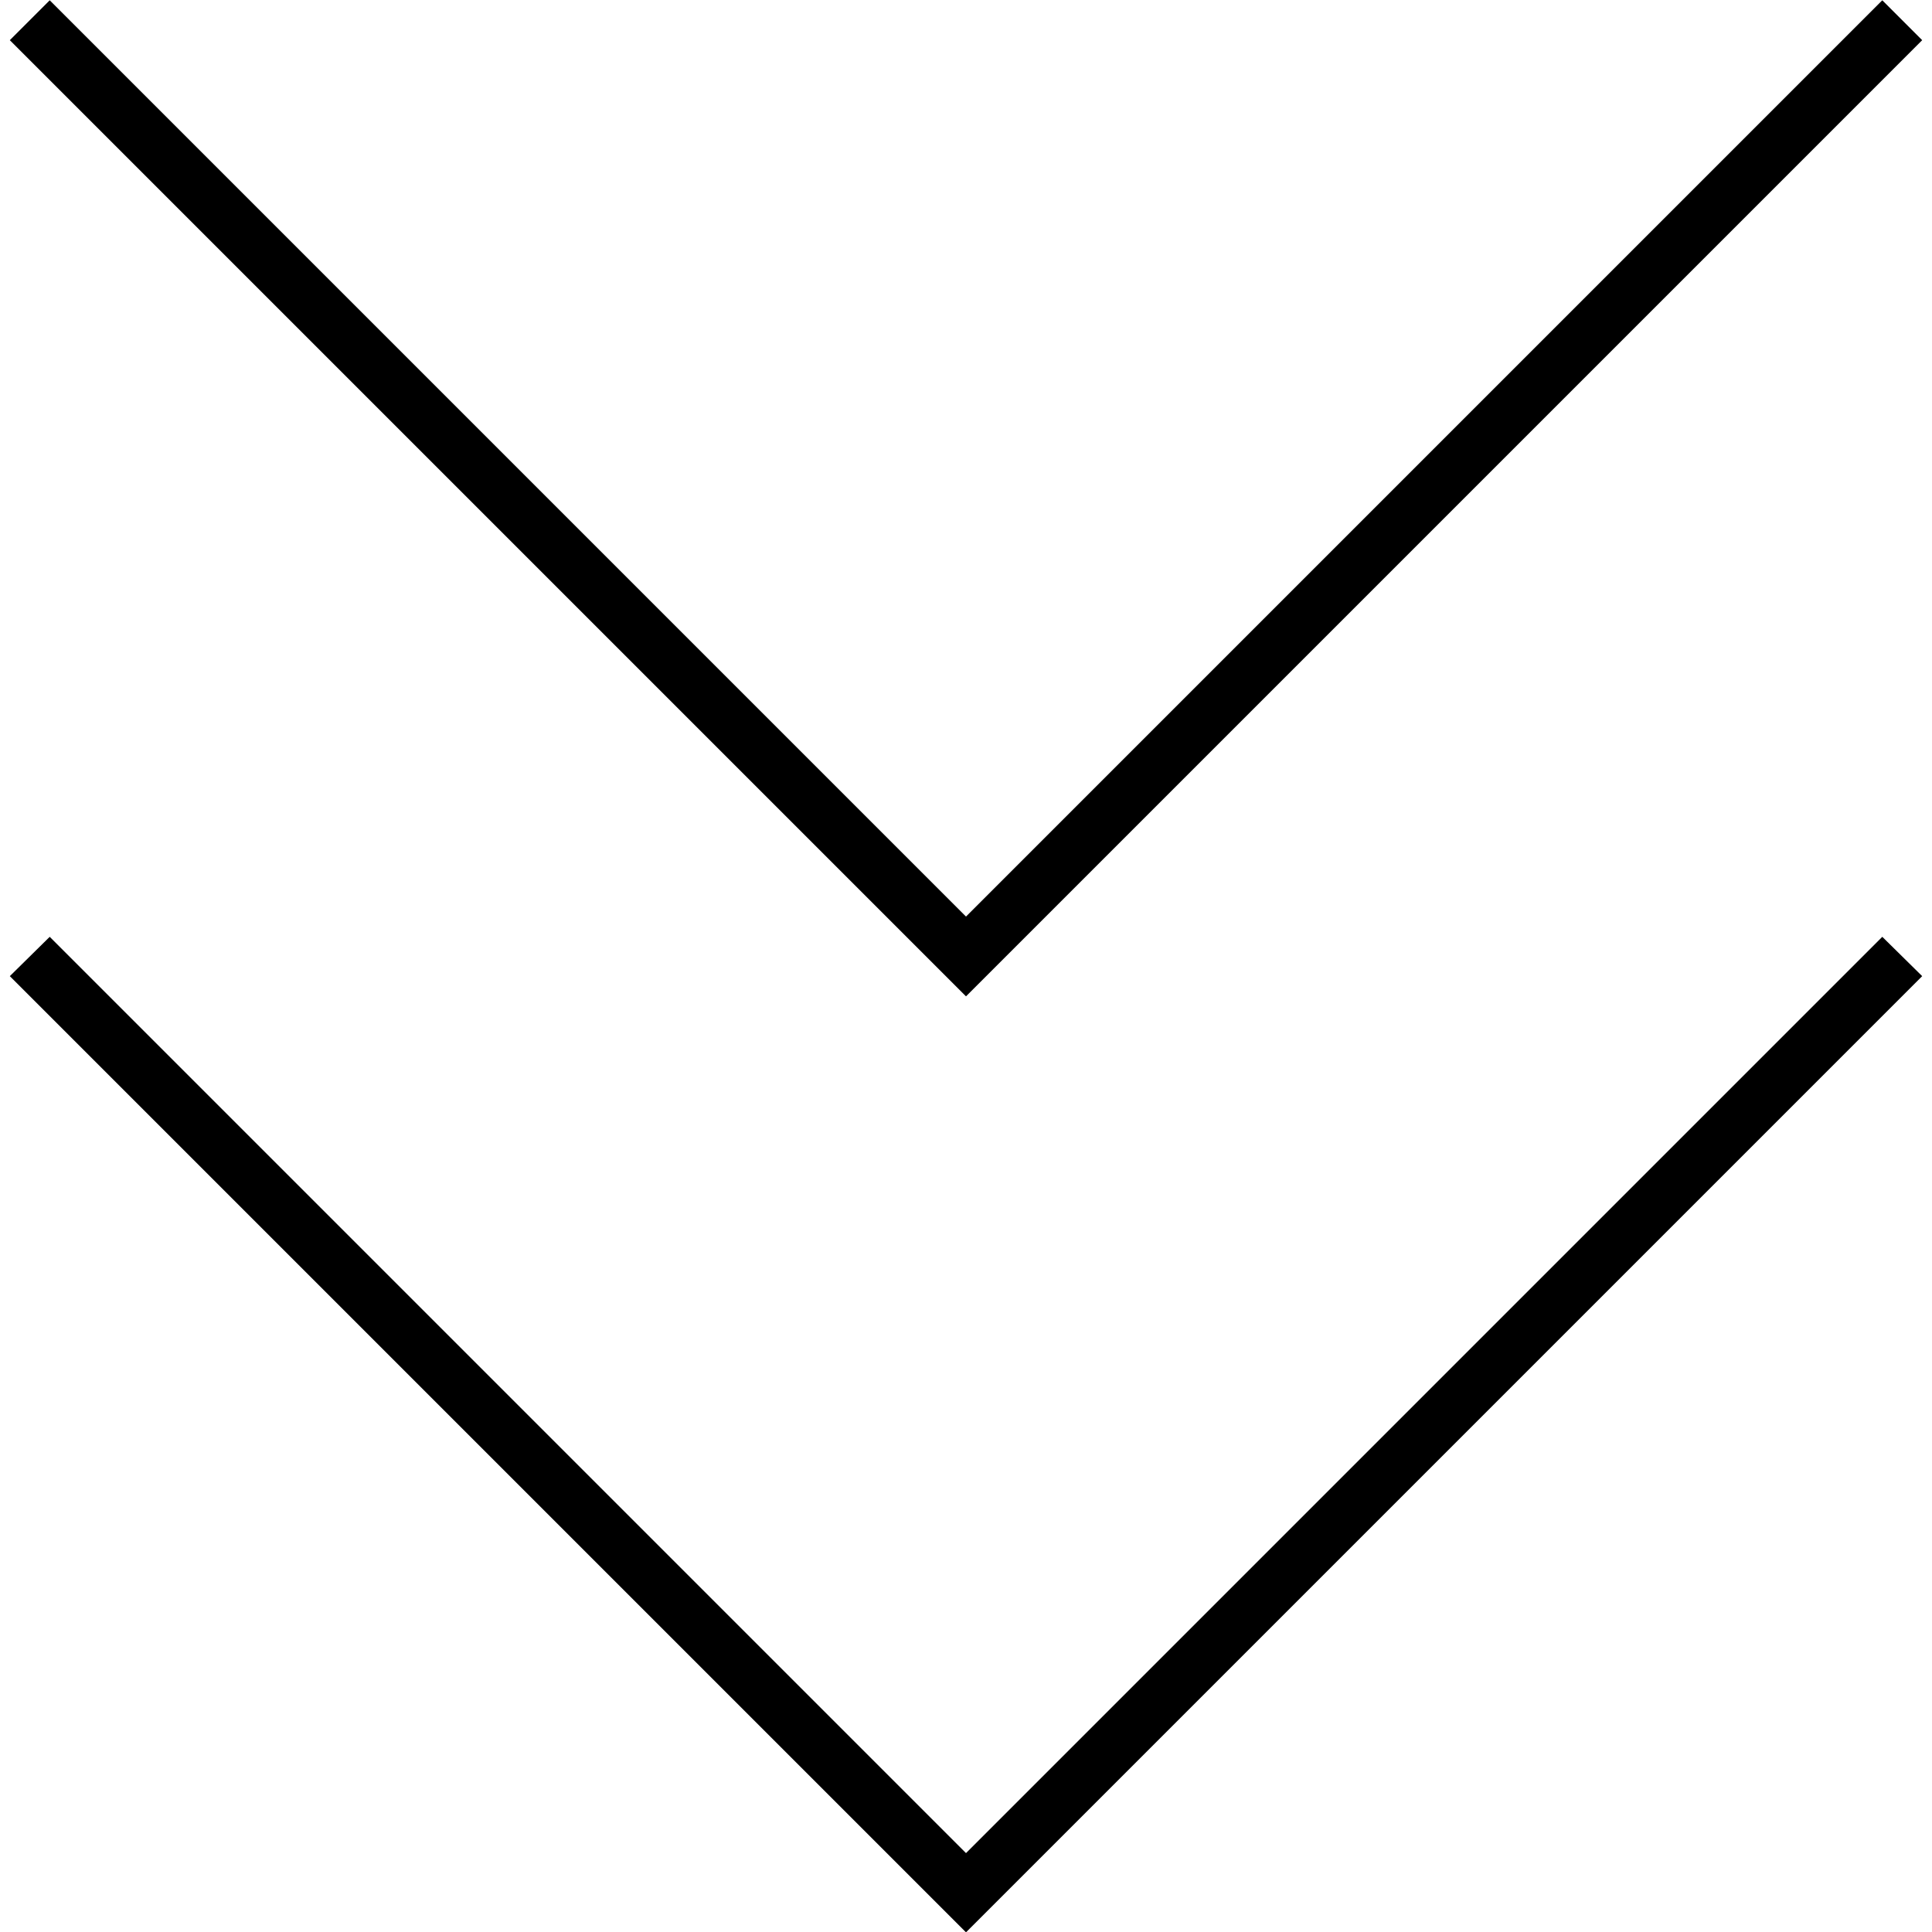 <svg width="48" height="48" viewBox="0 0 48 48" fill="none" xmlns="http://www.w3.org/2000/svg">
<path d="M0.244 0.998L1.235 0.007L24 22.772L46.765 0.007L47.756 0.998L24 24.754L0.244 0.998Z" fill="black"/>
<path d="M0.244 24.252L1.235 23.275L24 46.04L46.765 23.275L47.756 24.252L24 48.008L0.244 24.252Z" fill="black"/>
</svg>
